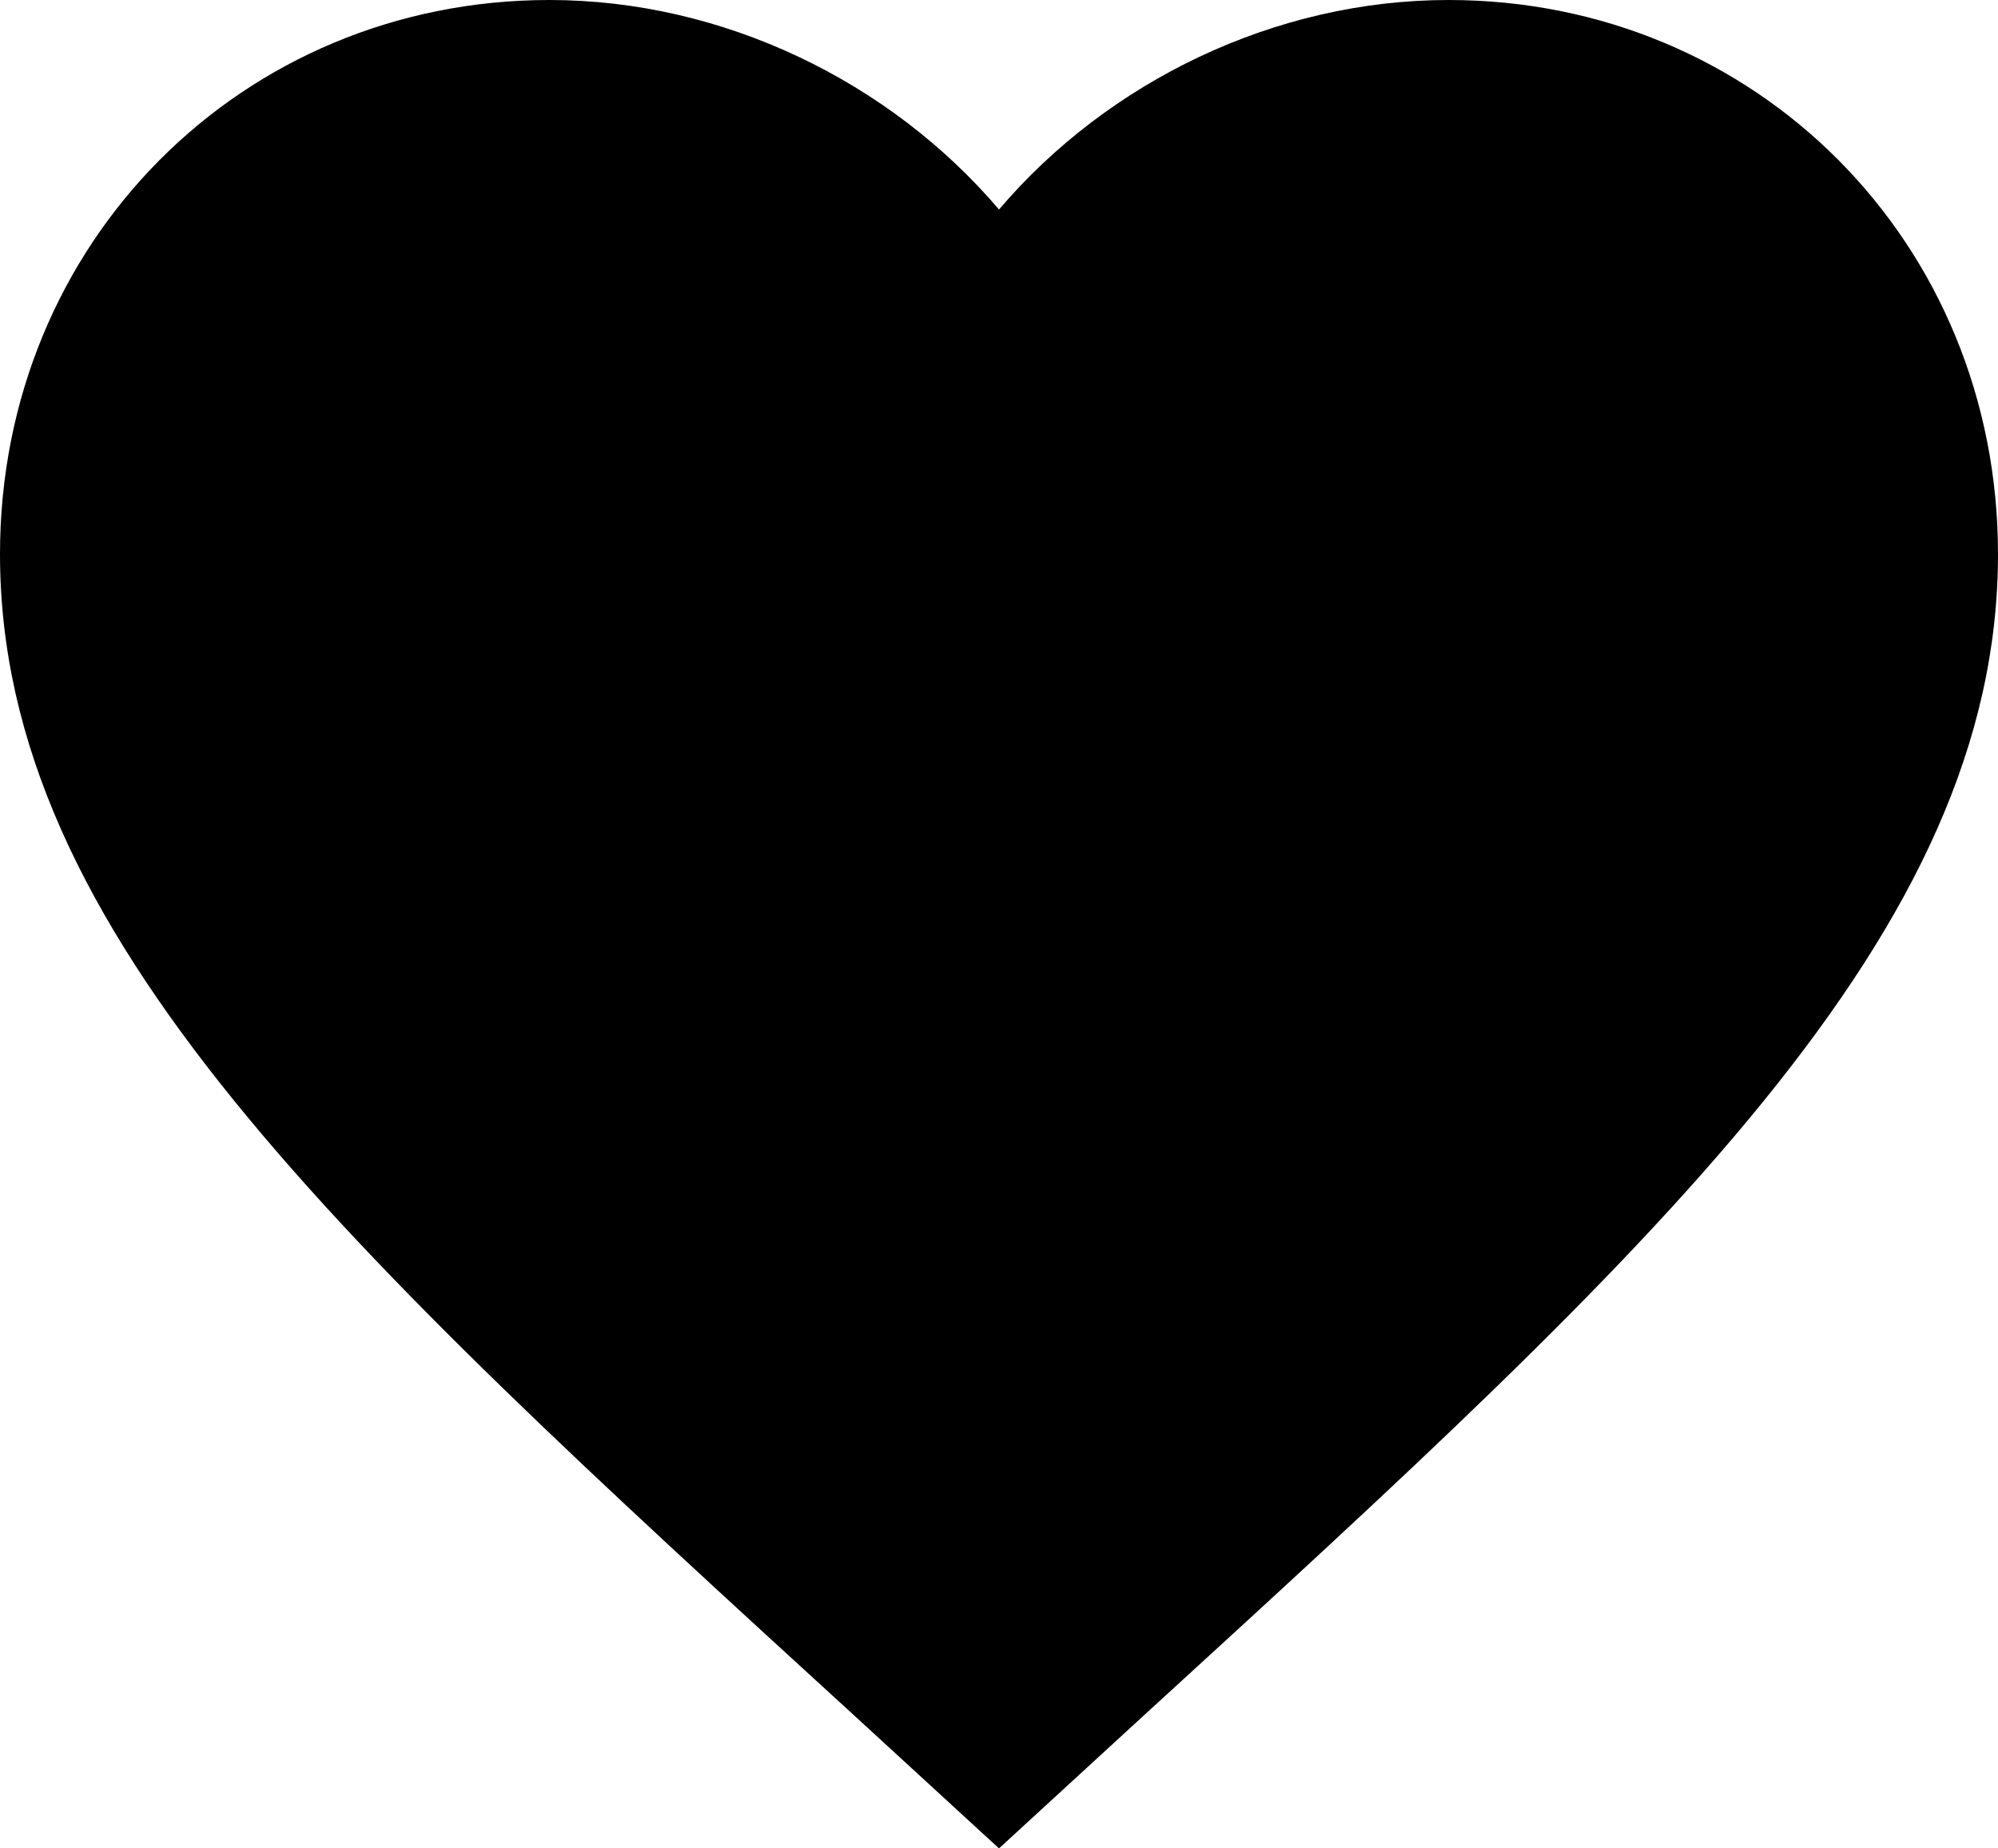 <?xml version="1.0" encoding="UTF-8"?> <svg xmlns="http://www.w3.org/2000/svg" width="40" height="37" viewBox="0 0 40 37" fill="none"><path d="M20 37L17.1 34.338C6.8 24.922 0 18.692 0 11.09C0 4.859 4.84 0 11 0C14.48 0 17.82 1.633 20 4.194C22.18 1.633 25.52 0 29 0C35.16 0 40 4.859 40 11.09C40 18.692 33.2 24.922 22.9 34.338L20 37Z" fill="black"></path></svg> 